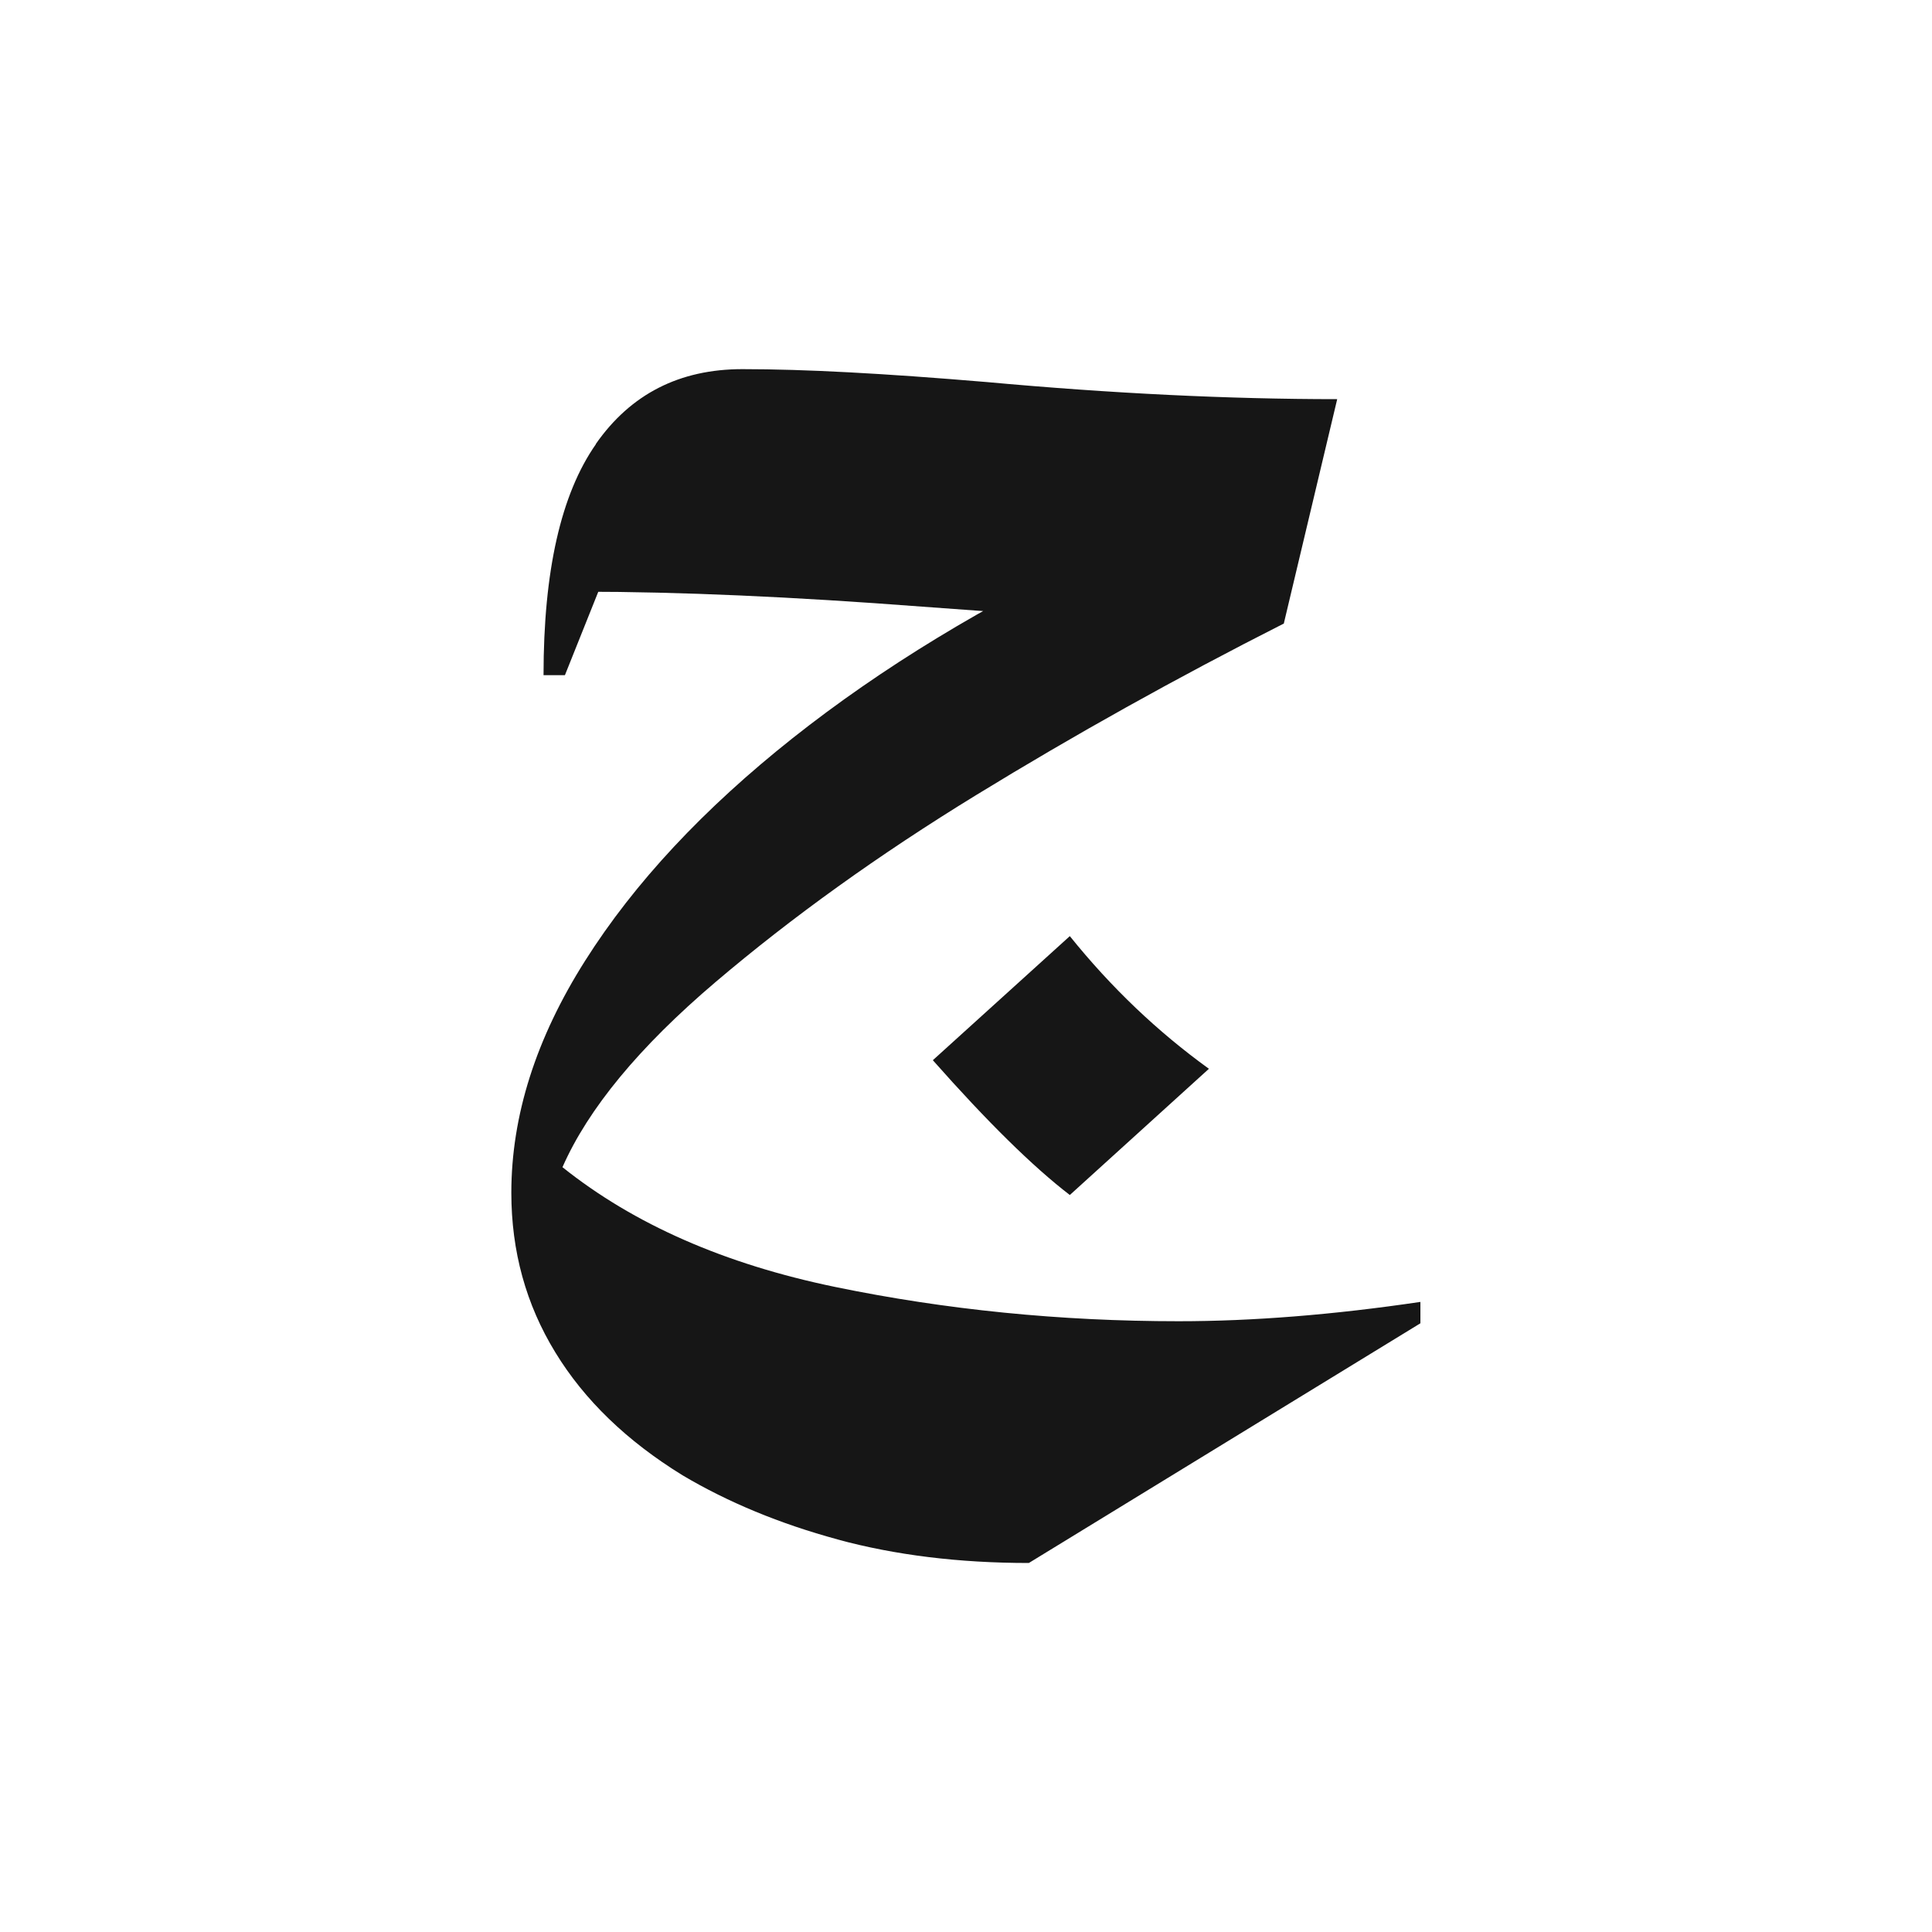 <svg xmlns="http://www.w3.org/2000/svg" xmlns:i="http://ns.adobe.com/AdobeIllustrator/10.0/" id="Layer_1" data-name="Layer 1" viewBox="0 0 150 150"><defs><style>      .cls-1 {        fill: #161616;        stroke-width: 0px;      }    </style></defs><path class="cls-1" d="M72.43,82.31l10.63-9.63c3.21,3.99,6.81,7.42,10.8,10.3l-10.8,9.8c-2.88-2.21-6.42-5.7-10.63-10.46Z"></path><path class="cls-1" d="M65.03,119.52c-4.49-1.22-8.5-2.88-12.04-4.98-4.32-2.66-7.62-5.84-9.88-9.55-2.27-3.71-3.41-7.84-3.41-12.38,0-5.98,1.91-11.99,5.73-18.02,3.82-6.04,9.19-11.79,16.11-17.28,6.92-5.48,14.98-10.38,24.17-14.7l13.95,5.81c-8.31,4.21-16.25,8.64-23.84,13.29-7.59,4.65-14.34,9.5-20.27,14.54-5.93,5.04-9.88,9.83-11.88,14.37,5.54,4.43,12.6,7.53,21.18,9.3,8.58,1.77,17.47,2.66,26.66,2.66,5.76,0,12.01-.5,18.77-1.5v1.66l-30.4,18.61c-5.43,0-10.38-.61-14.87-1.83ZM46.26,34.47c2.71-3.88,6.5-5.81,11.38-5.81s10.96.33,18.94,1c9.74.89,18.83,1.33,27.24,1.33l-4.15,17.44c-6.98,0-16.34-.44-28.07-1.33-10.08-.77-18.88-1.16-26.41-1.16l2.99-4.32-4.32,10.8h-1.66c0-8.08,1.35-14.06,4.07-17.94Z"></path></svg>
